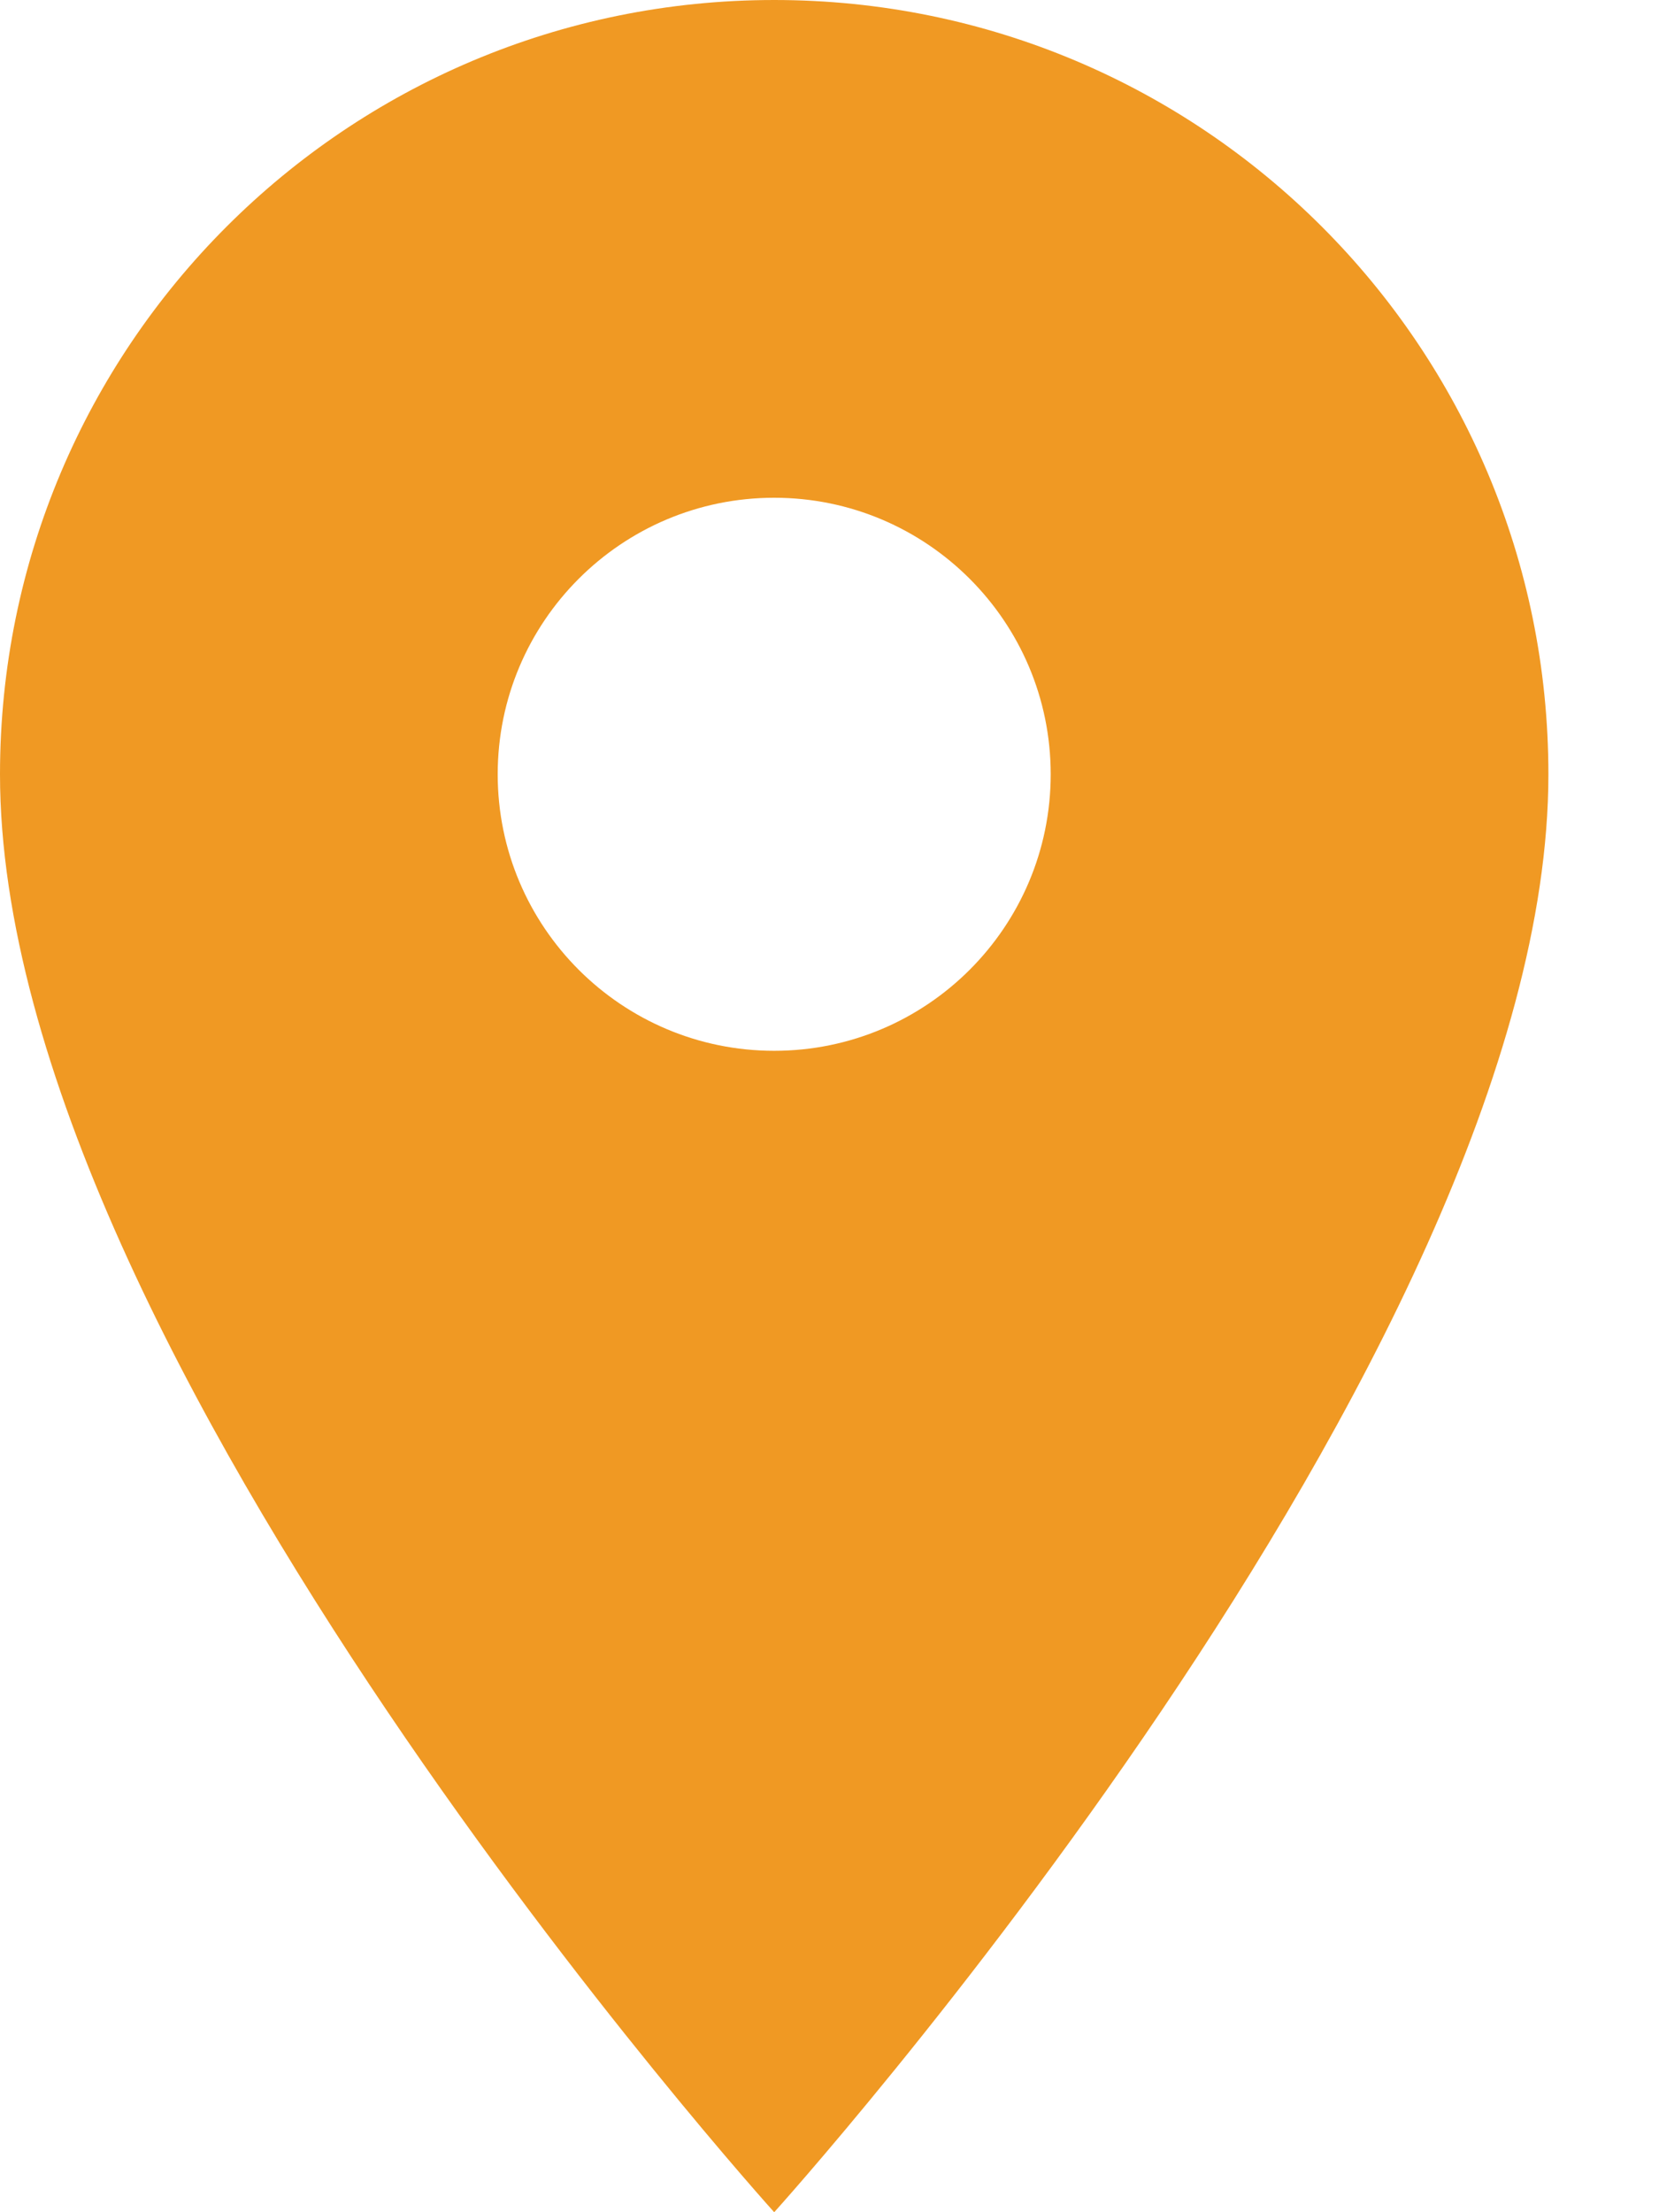 <svg width="9" height="12" viewBox="0 0 9 12" fill="none" xmlns="http://www.w3.org/2000/svg">
<path d="M4.2 0C1.878 0 0 1.878 0 4.2C0 7.35 4.2 12 4.2 12C4.2 12 8.4 7.35 8.4 4.2C8.4 1.878 6.522 0 4.2 0ZM4.2 5.7C3.372 5.7 2.7 5.028 2.7 4.2C2.7 3.372 3.372 2.7 4.2 2.7C5.028 2.7 5.7 3.372 5.7 4.2C5.7 5.028 5.028 5.7 4.2 5.7Z" fill="#f09923"/>
</svg>
